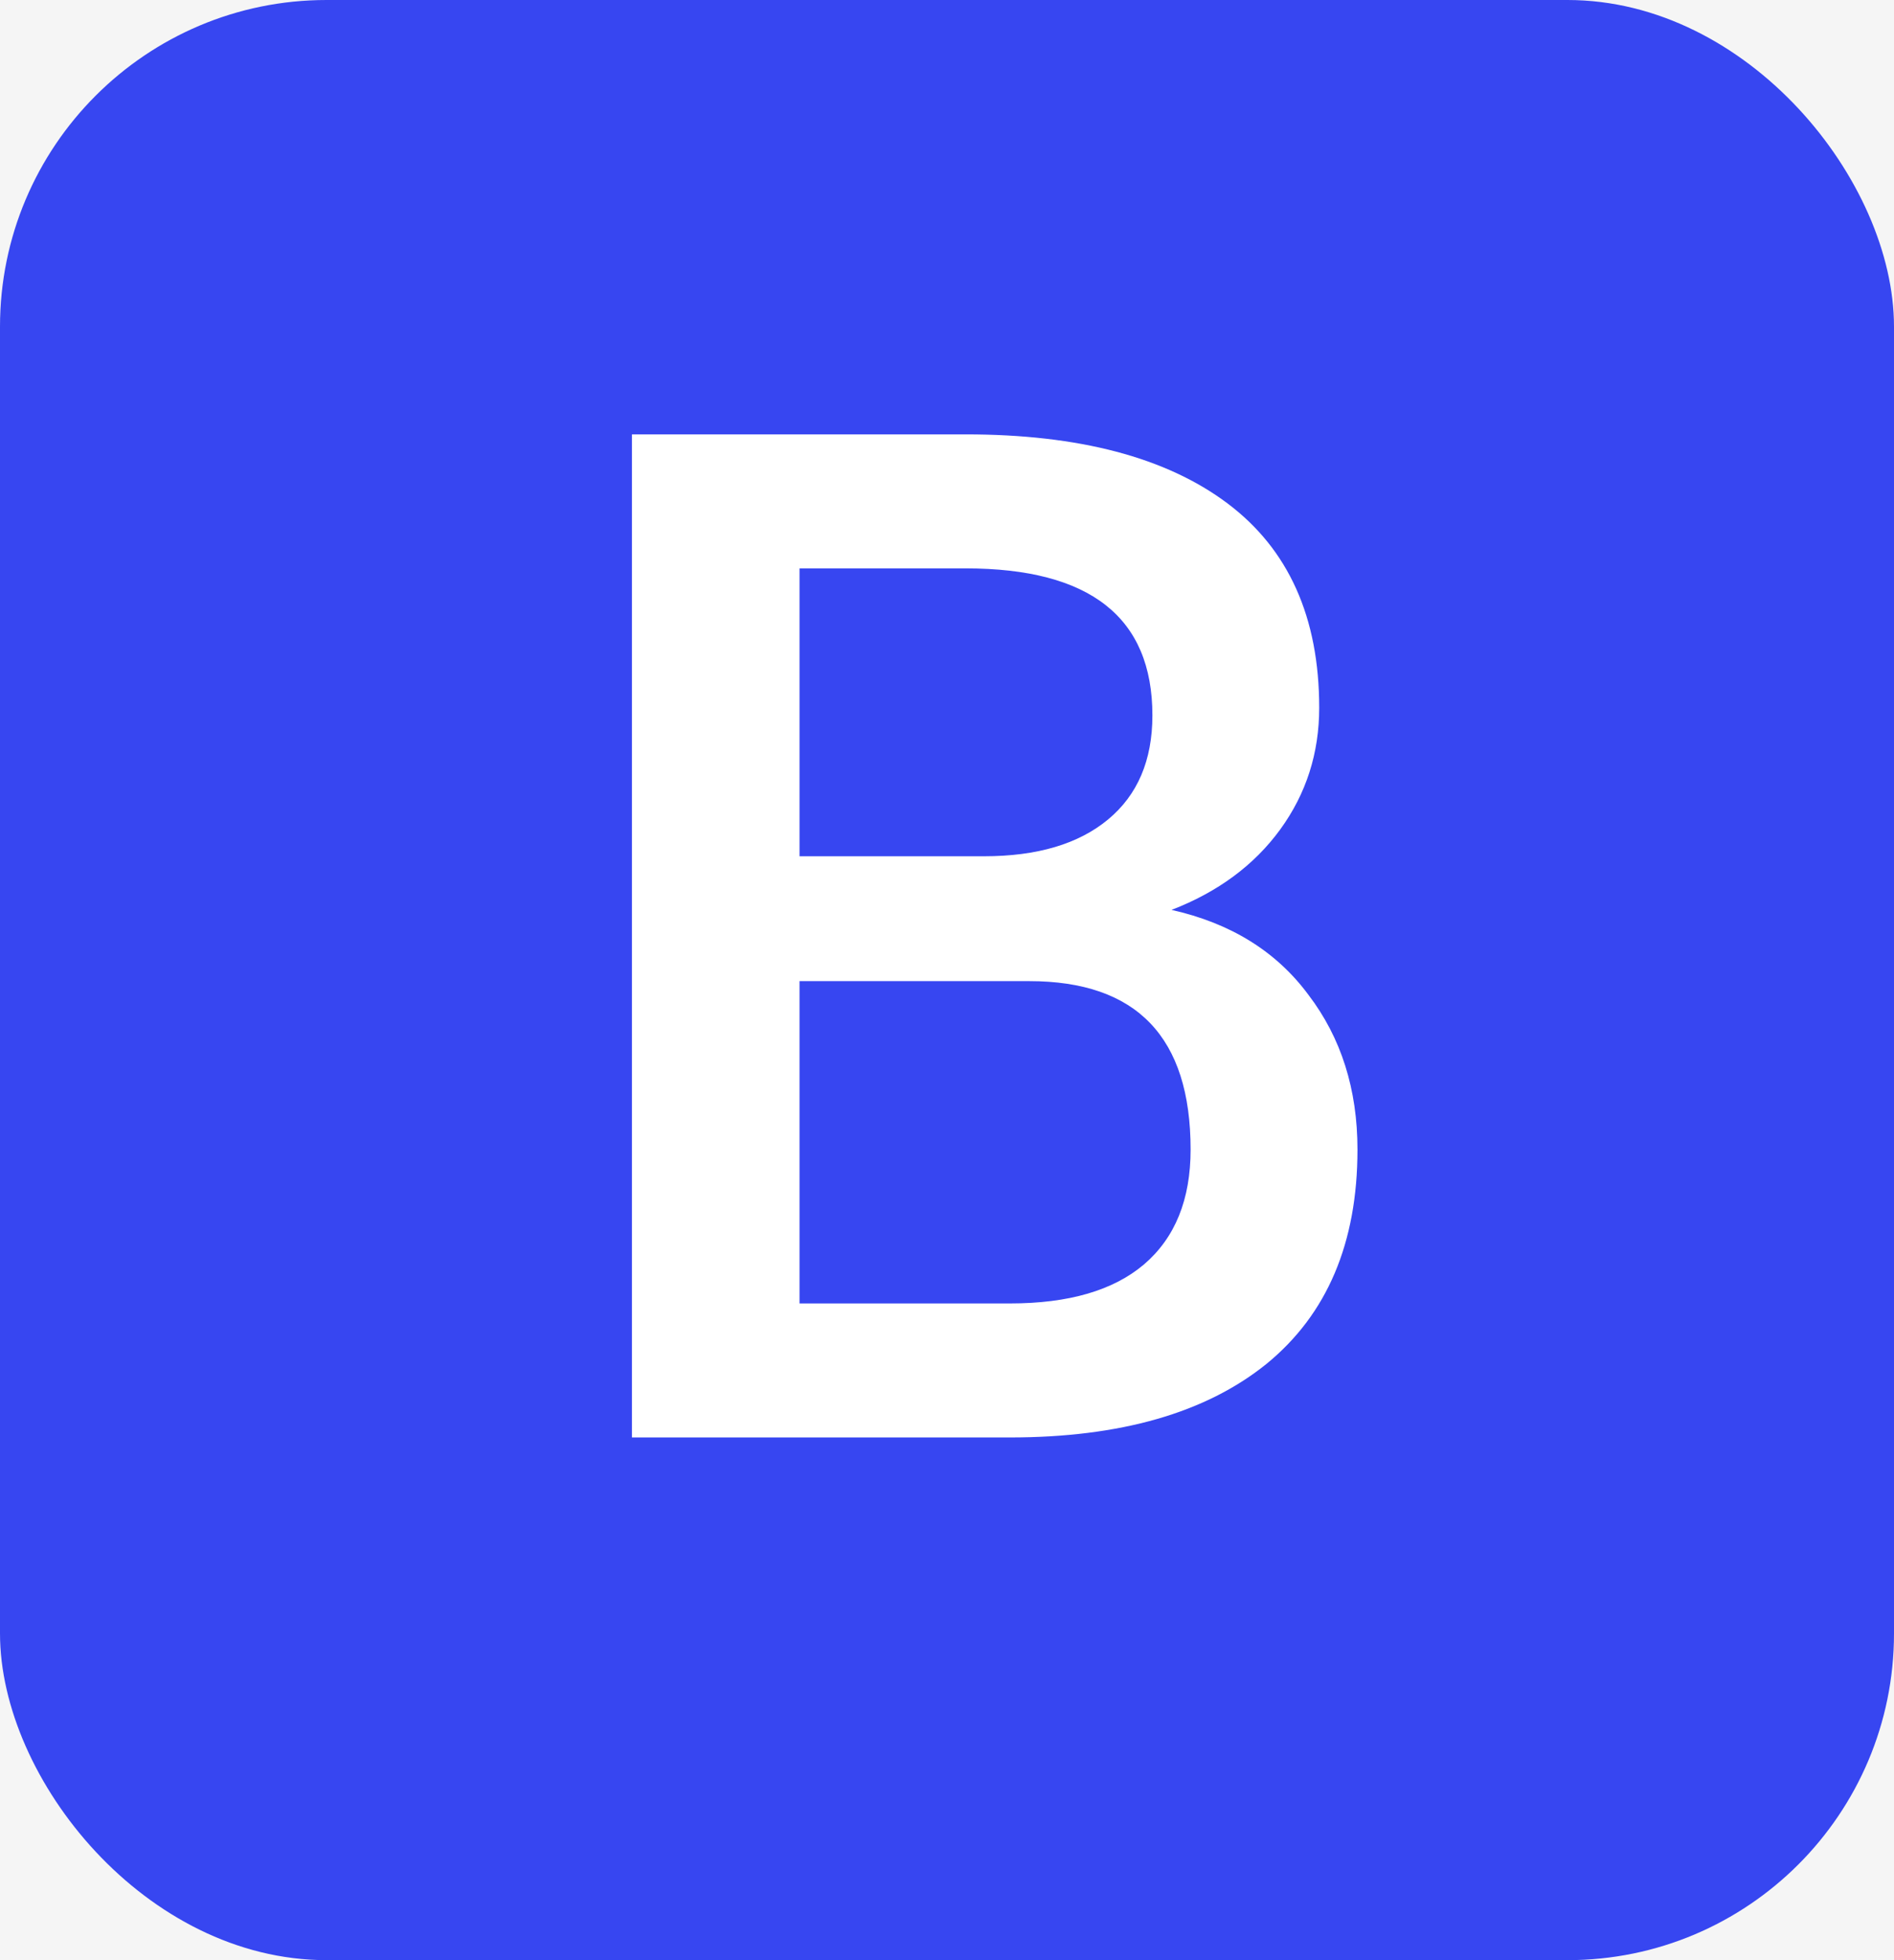 <svg width="29" height="30" viewBox="0 0 29 30" fill="none" xmlns="http://www.w3.org/2000/svg">
<rect width="29" height="30" fill="#F5F5F5"/>
<rect width="29" height="30" rx="5" fill="#3746F1"/>
<path d="M15.758 15.016H12.242V19.949H15.465C16.363 19.949 17.047 19.75 17.516 19.352C17.992 18.945 18.23 18.359 18.23 17.594C18.23 15.875 17.406 15.016 15.758 15.016ZM12.242 8.699V13.105H15.066C15.879 13.105 16.512 12.918 16.965 12.543C17.418 12.168 17.645 11.637 17.645 10.949C17.645 9.449 16.691 8.699 14.785 8.699H12.242ZM15.465 22H9.676V6.648H14.785C16.52 6.648 17.855 7 18.793 7.703C19.73 8.406 20.199 9.449 20.199 10.832C20.199 11.527 20 12.148 19.602 12.695C19.203 13.242 18.648 13.652 17.938 13.926C18.844 14.129 19.543 14.562 20.035 15.227C20.535 15.883 20.785 16.672 20.785 17.594C20.785 19.023 20.32 20.117 19.391 20.875C18.461 21.625 17.152 22 15.465 22Z" fill="white"/>
</svg>
